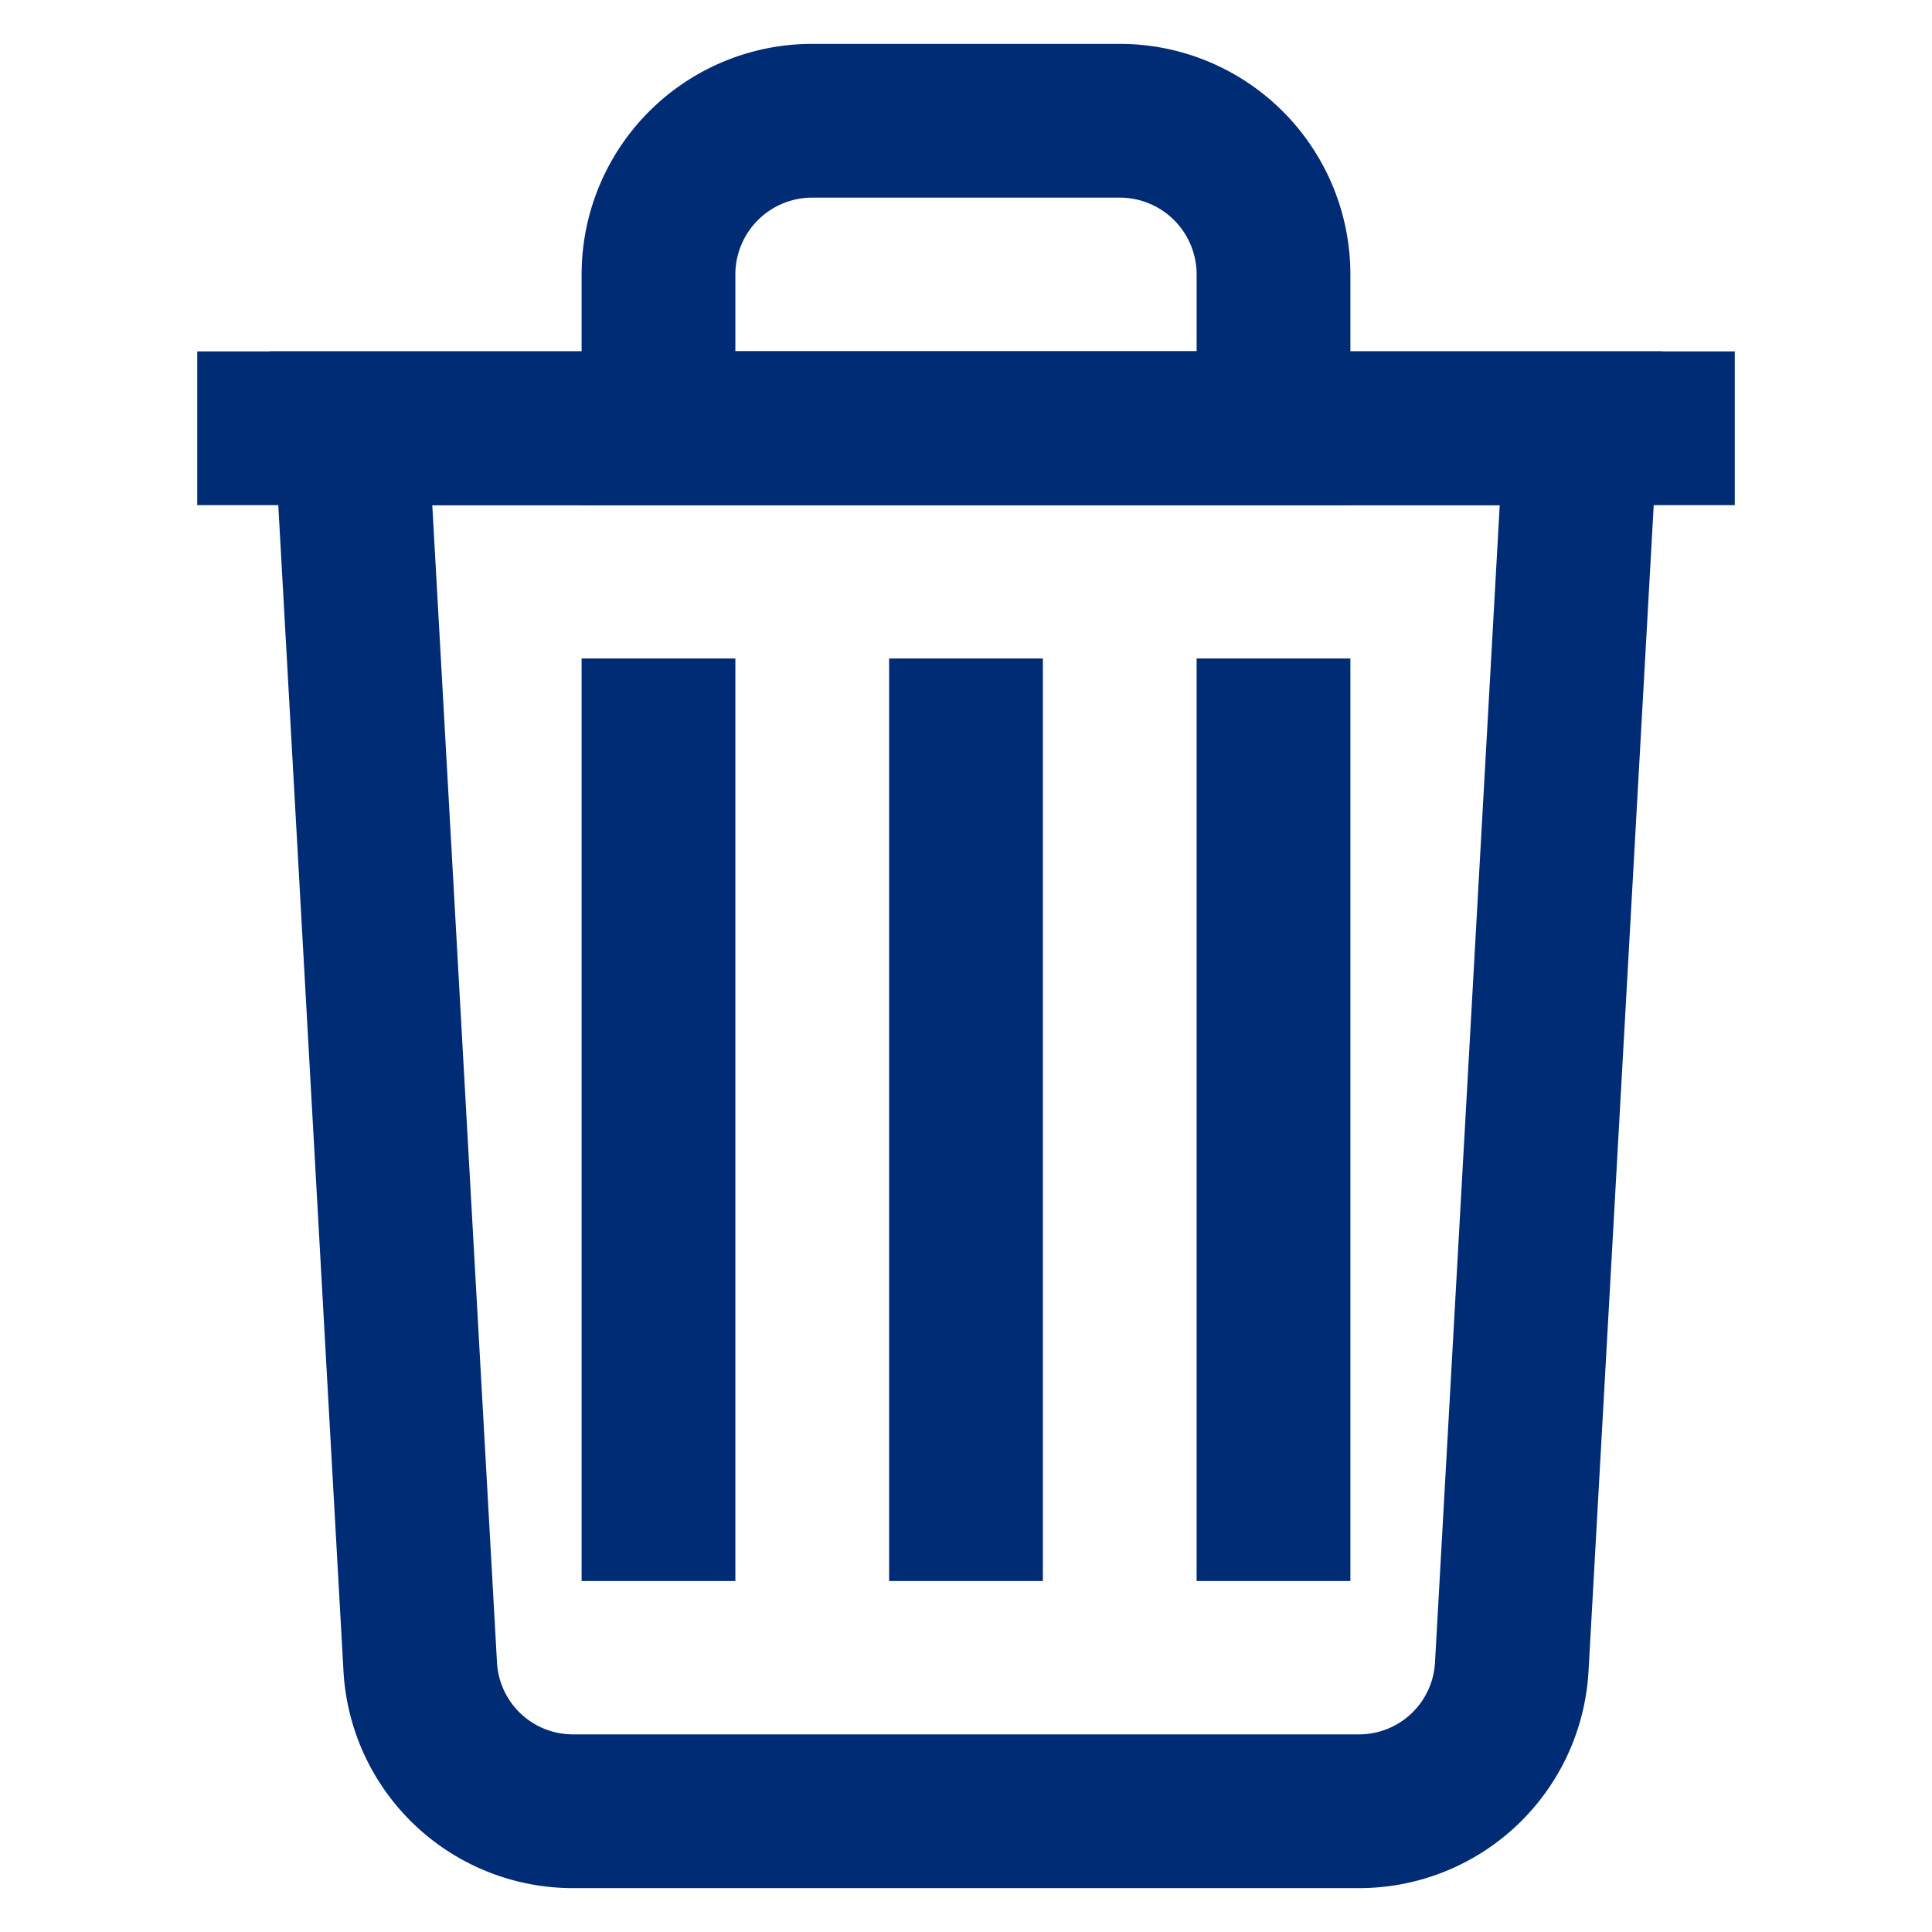 <?xml version="1.0" encoding="utf-8"?><!-- Uploaded to: SVG Repo, www.svgrepo.com, Generator: SVG Repo Mixer Tools -->
<svg width="80px" height="80px" viewBox="0 0 24 24" id="Layer_1" data-name="Layer 1" xmlns="http://www.w3.org/2000/svg"><defs><style>.cls-1{fill:none;stroke:#002b75;stroke-miterlimit:10;stroke-width:1.91px;}</style></defs><path class="cls-1" d="M16.88,22.5H7.12a1.9,1.9,0,0,1-1.9-1.8L4.36,5.32H19.64L18.78,20.7A1.9,1.9,0,0,1,16.88,22.5Z"/><line class="cls-1" x1="2.45" y1="5.32" x2="21.55" y2="5.32"/><path class="cls-1" d="M10.09,1.5h3.82a1.91,1.91,0,0,1,1.91,1.91V5.32a0,0,0,0,1,0,0H8.18a0,0,0,0,1,0,0V3.41A1.91,1.91,0,0,1,10.09,1.5Z"/><line class="cls-1" x1="12" y1="8.18" x2="12" y2="19.64"/><line class="cls-1" x1="15.82" y1="8.18" x2="15.82" y2="19.64"/><line class="cls-1" x1="8.18" y1="8.18" x2="8.18" y2="19.64"/></svg>